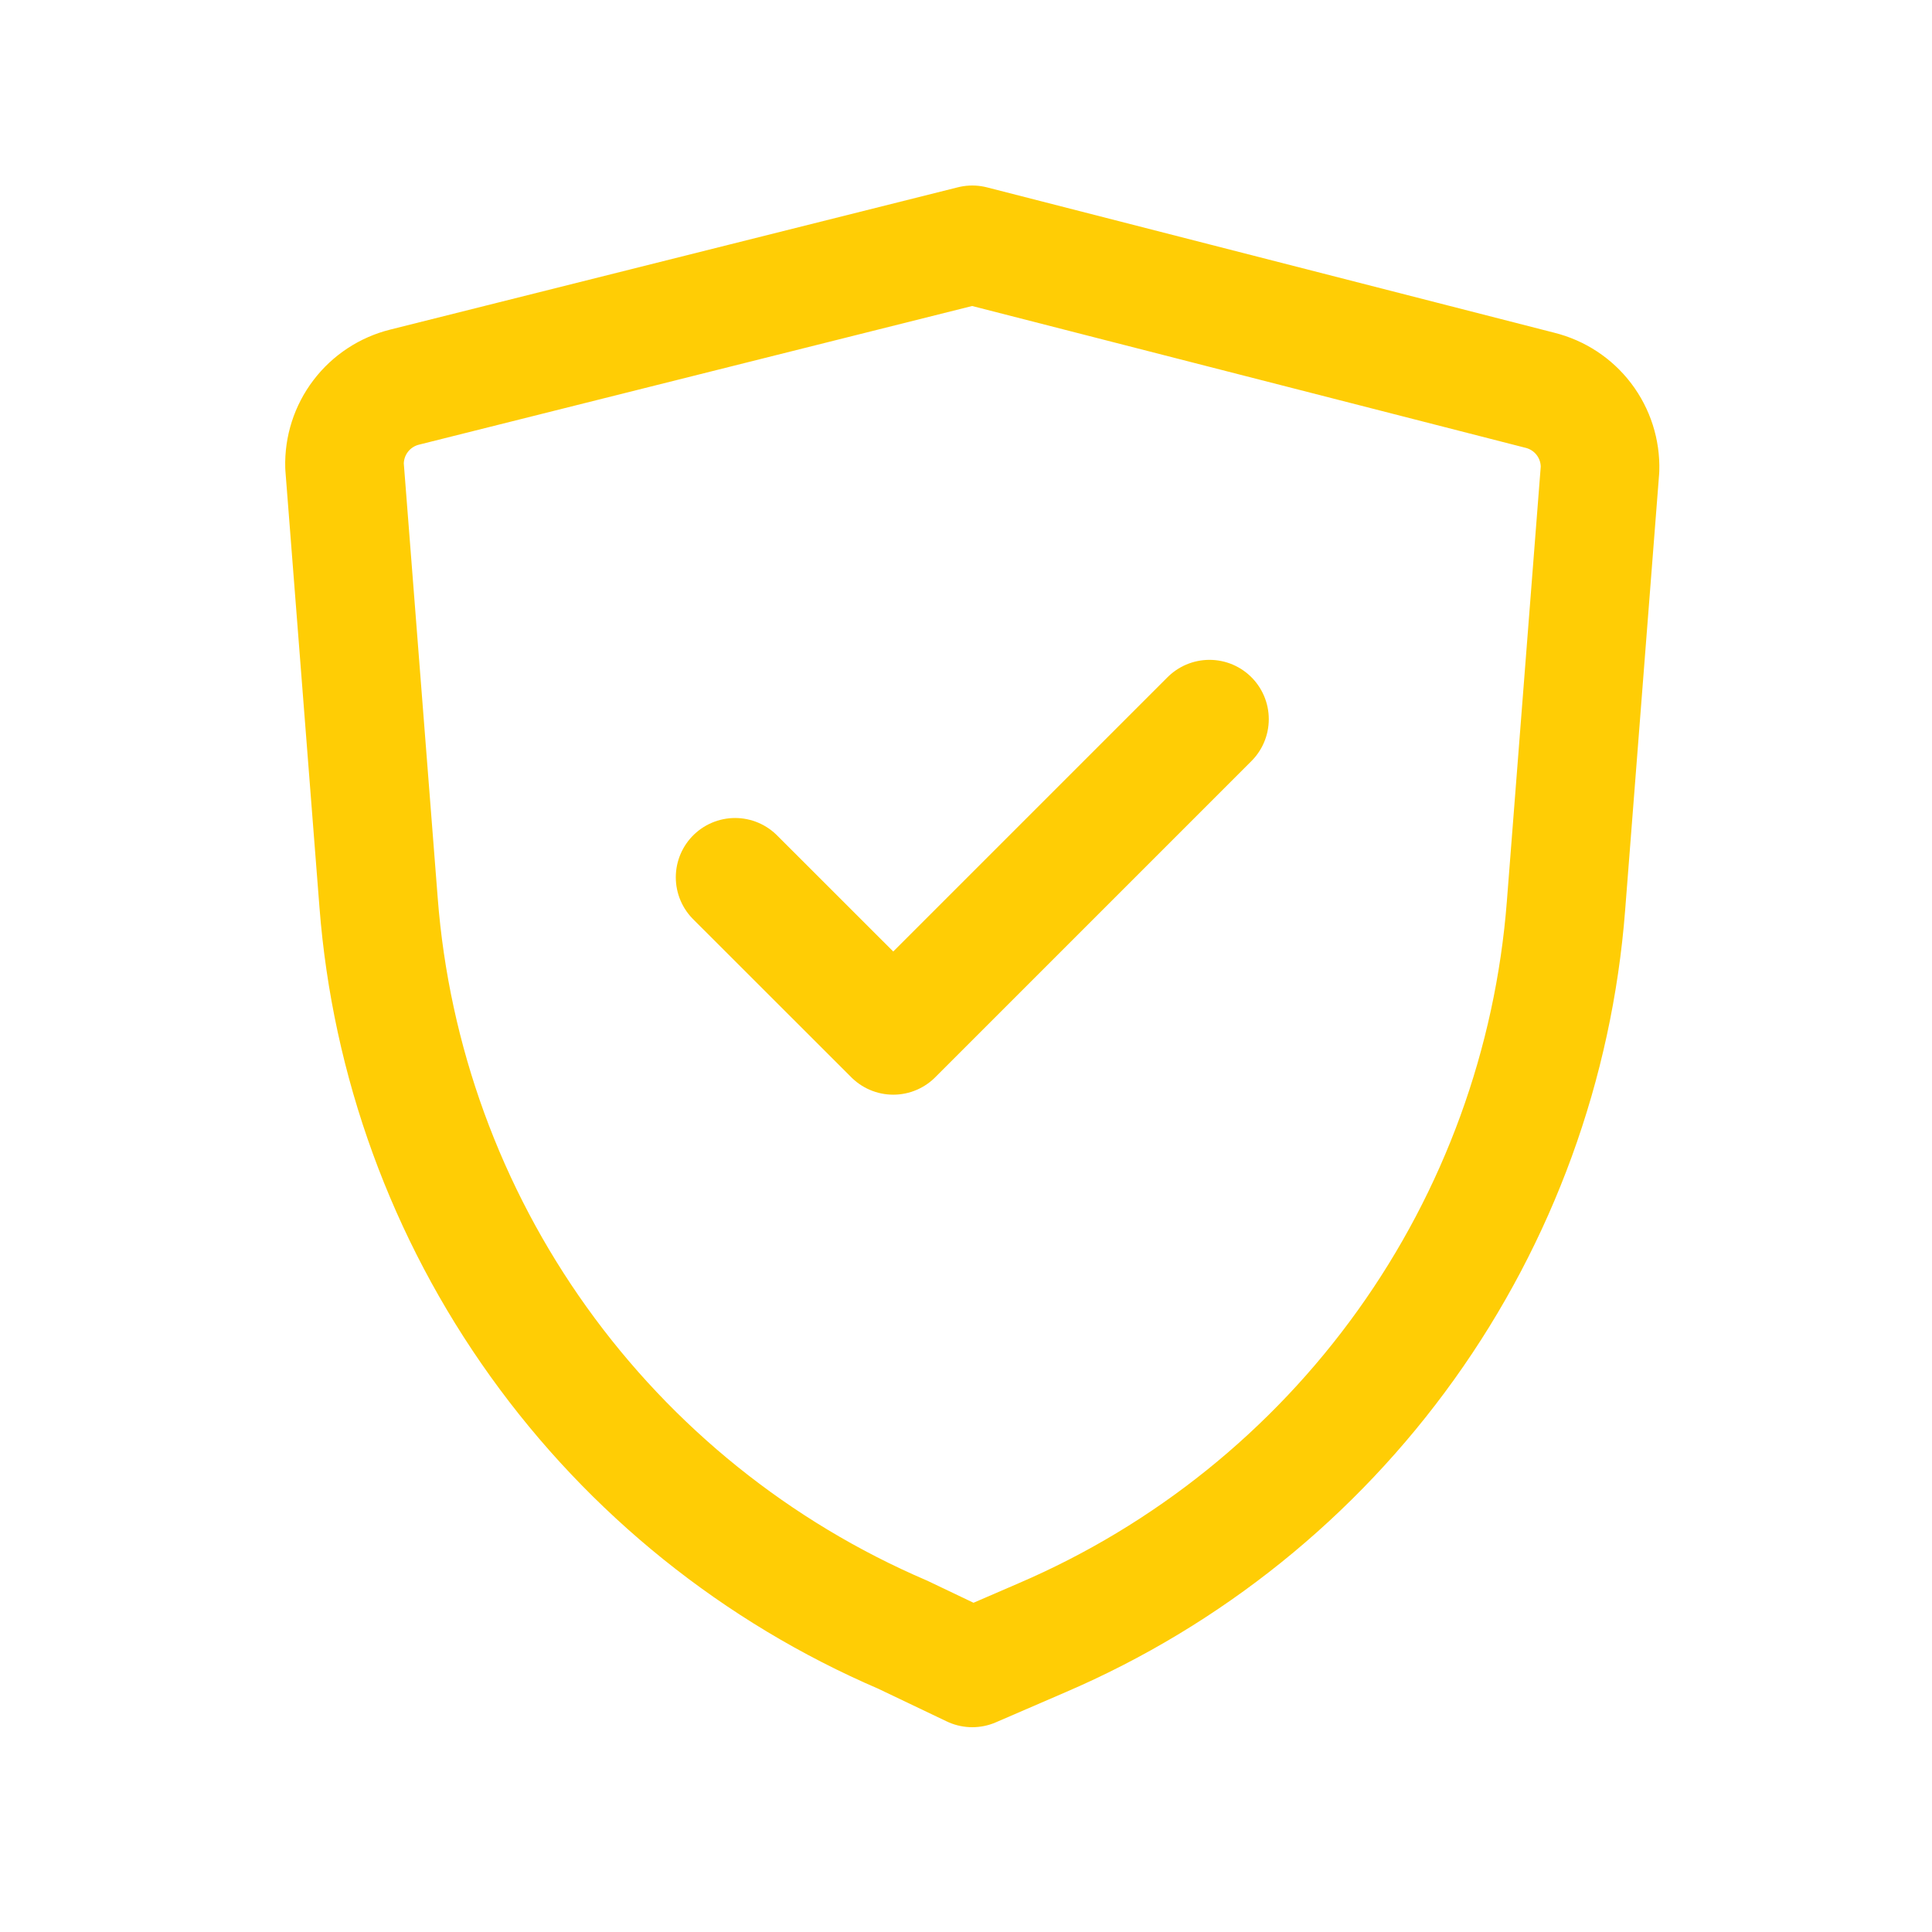 <svg width="43" height="43" viewBox="0 0 43 43" fill="none" xmlns="http://www.w3.org/2000/svg">
<g id="SVG">
<path id="Vector" d="M21.64 37.122L23.188 36.453C26.434 35.06 29.237 32.805 31.293 29.933C33.35 27.061 34.581 23.681 34.854 20.16L35.611 10.447C35.623 10.045 35.497 9.651 35.253 9.33C35.01 9.01 34.664 8.783 34.273 8.686L21.64 5.449L9.006 8.616C8.616 8.713 8.27 8.94 8.027 9.26C7.783 9.58 7.657 9.974 7.668 10.376L8.426 20.088C8.698 23.61 9.929 26.991 11.986 29.863C14.042 32.735 16.846 34.99 20.092 36.383L21.64 37.122Z" stroke="#FFCD05" stroke-width="2.64" stroke-linecap="round" stroke-linejoin="round"/>
<path id="Vector_2" d="M16.361 19.526L19.881 23.044L26.919 16.006" stroke="#FFCD05" stroke-width="2.64" stroke-linecap="round" stroke-linejoin="round"/>
</g>
</svg>
